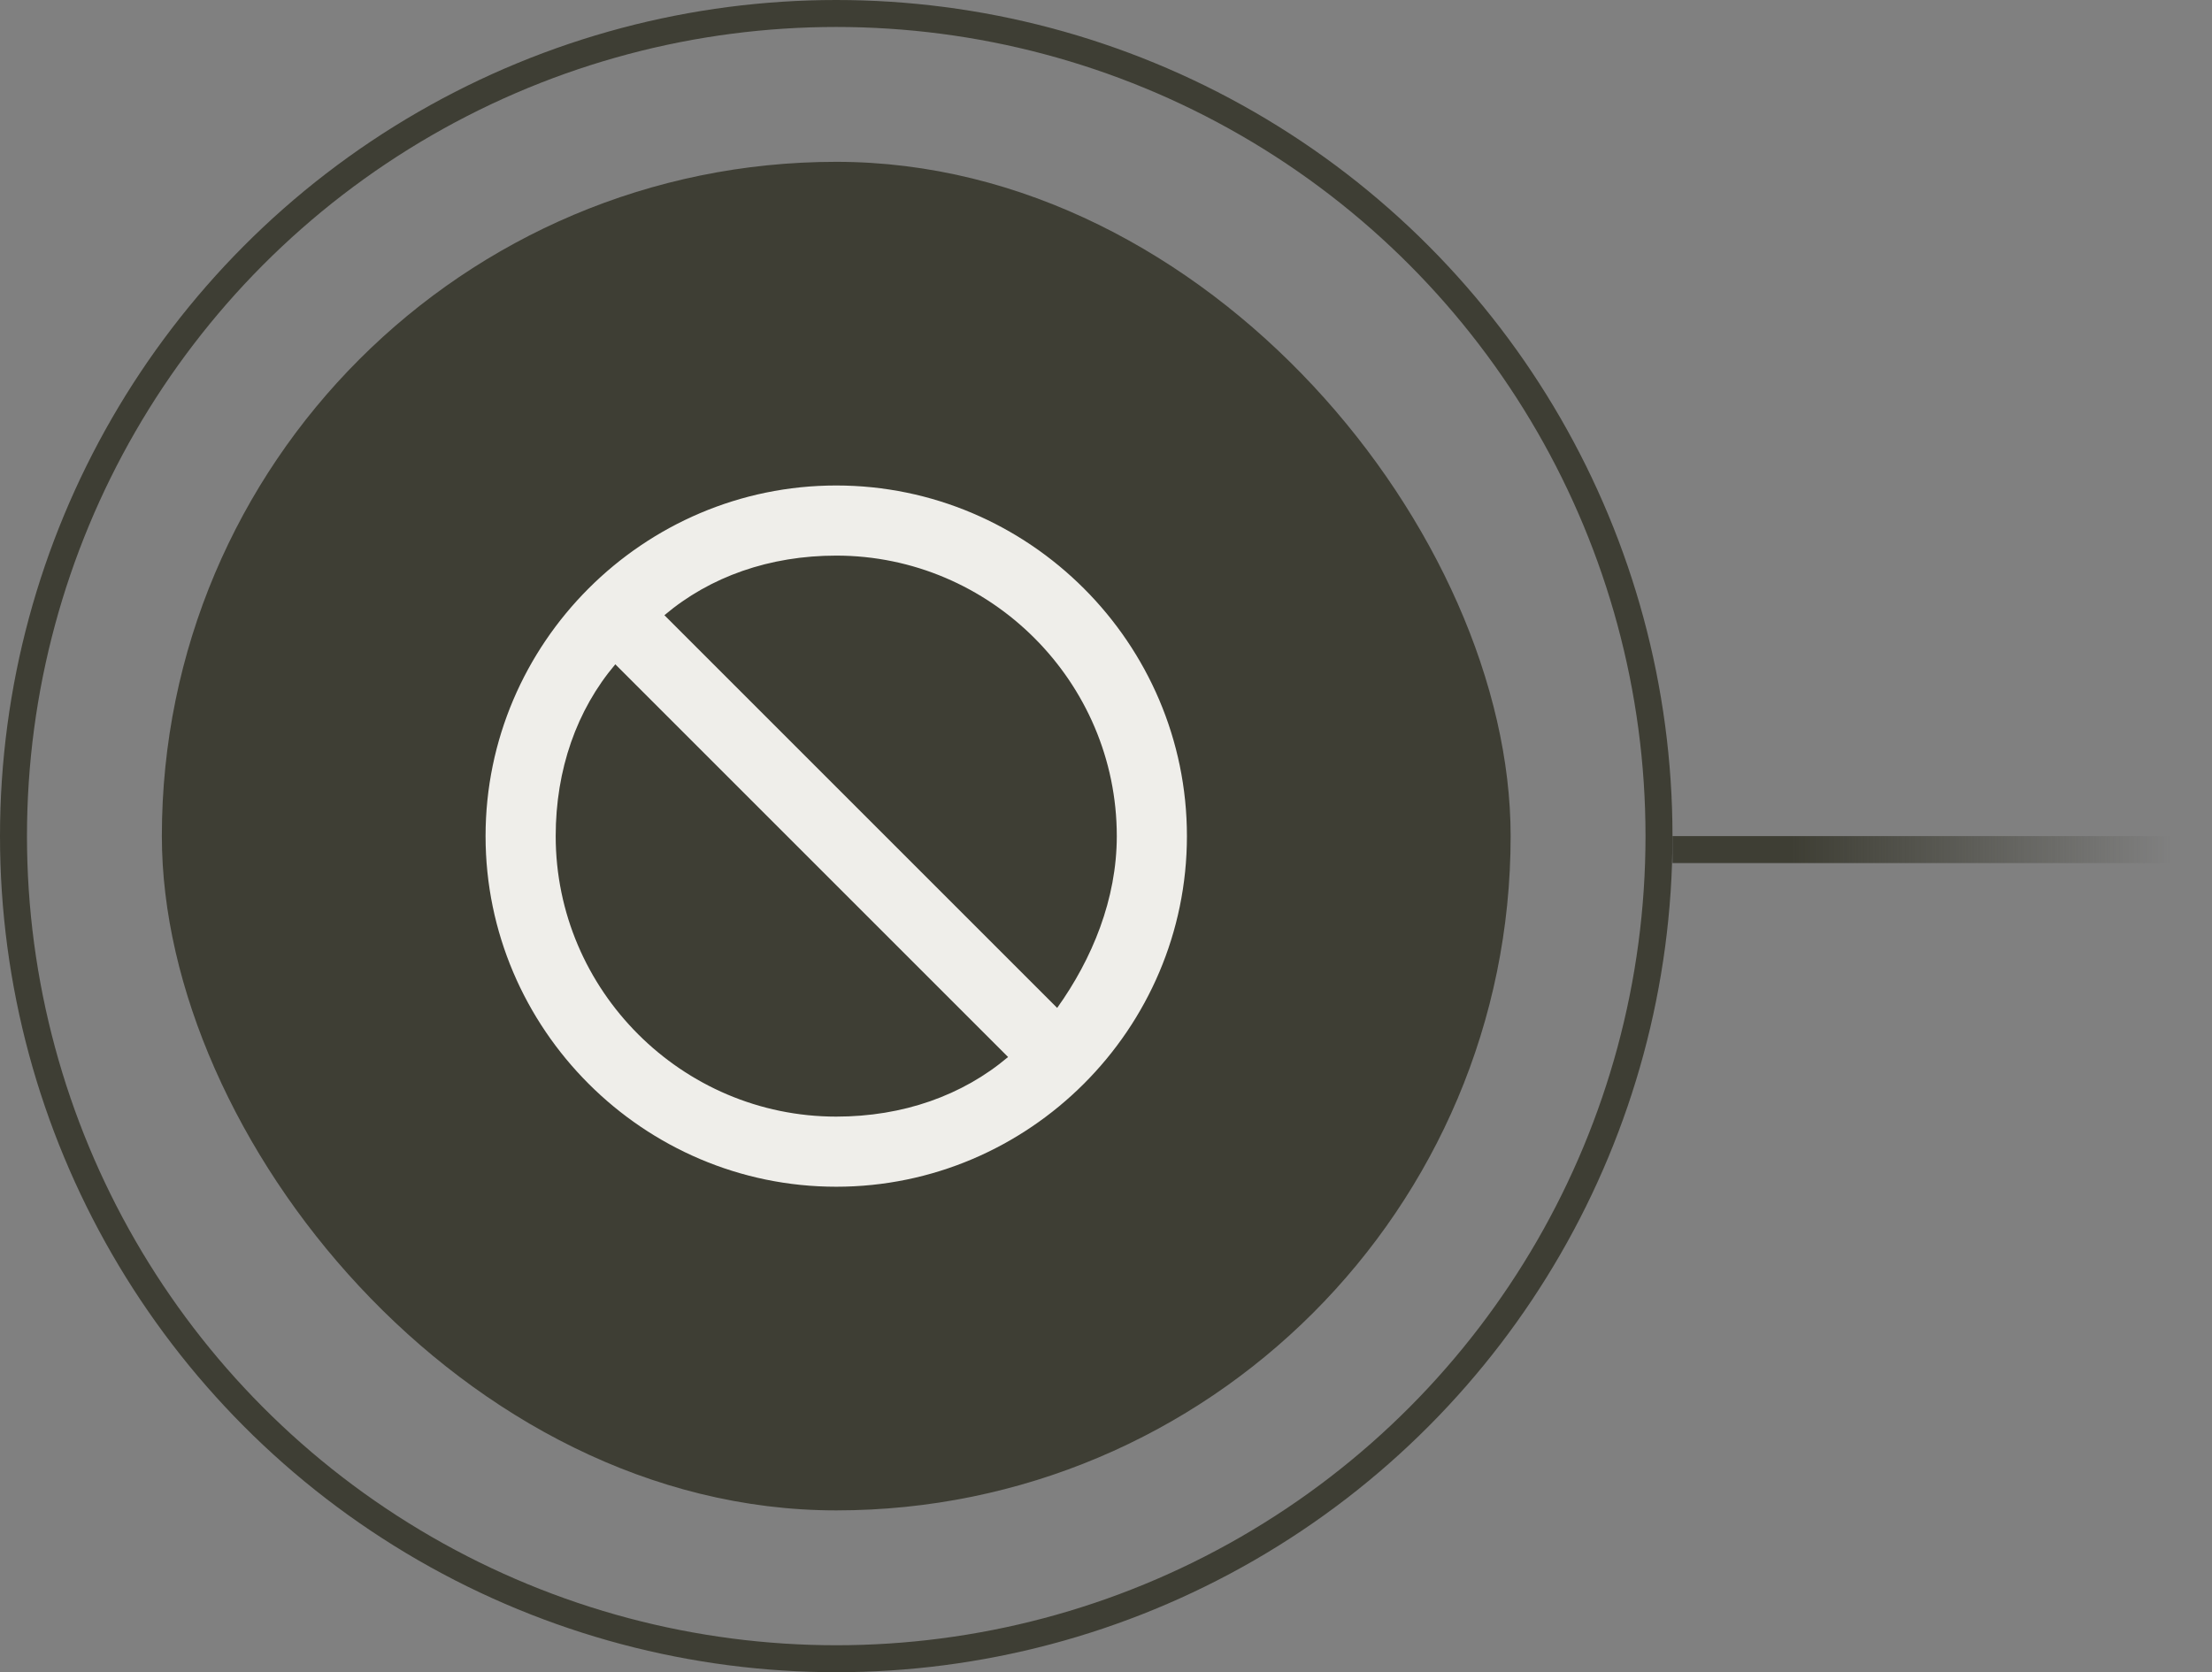 <svg width="82" height="62" viewBox="0 0 82 62" fill="none" xmlns="http://www.w3.org/2000/svg">
<rect x="0" y="0" width="82" height="62" fill="#808080" stroke="none"/>
<rect x="6" y="6" width="50" height="50" rx="25" fill="#3E3E34"/>
<g clip-path="url(#clip0_1022_339)">
<path d="M31 18C38.15 18 44 23.85 44 31C44 38.15 38.15 44 31 44C23.85 44 18 38.15 18 31C18 23.85 23.85 18 31 18ZM31 20.6C28.53 20.6 26.32 21.38 24.63 22.81L39.19 37.37C40.49 35.55 41.4 33.34 41.4 31C41.4 25.28 36.72 20.6 31 20.6ZM37.37 39.19L22.81 24.63C21.38 26.32 20.6 28.53 20.6 31C20.6 36.72 25.28 41.4 31 41.4C33.47 41.4 35.68 40.62 37.37 39.19Z" fill="#EFEEEA"/>
</g>
<circle cx="31" cy="31" r="30.5" stroke="#3E3E34"/>
<rect x="62" y="31" width="20" height="1" fill="url(#paint0_linear_1022_339)"/>
<defs>
<linearGradient id="paint0_linear_1022_339" x1="66.433" y1="32" x2="80.475" y2="32" gradientUnits="userSpaceOnUse">
<stop stop-color="#3E3E34"/>
<stop offset="1" stop-color="#3E3E34" stop-opacity="0"/>
</linearGradient>
<clipPath id="clip0_1022_339">
<rect width="26" height="26" fill="white" transform="translate(18 18)"/>
</clipPath>
</defs>
</svg>
